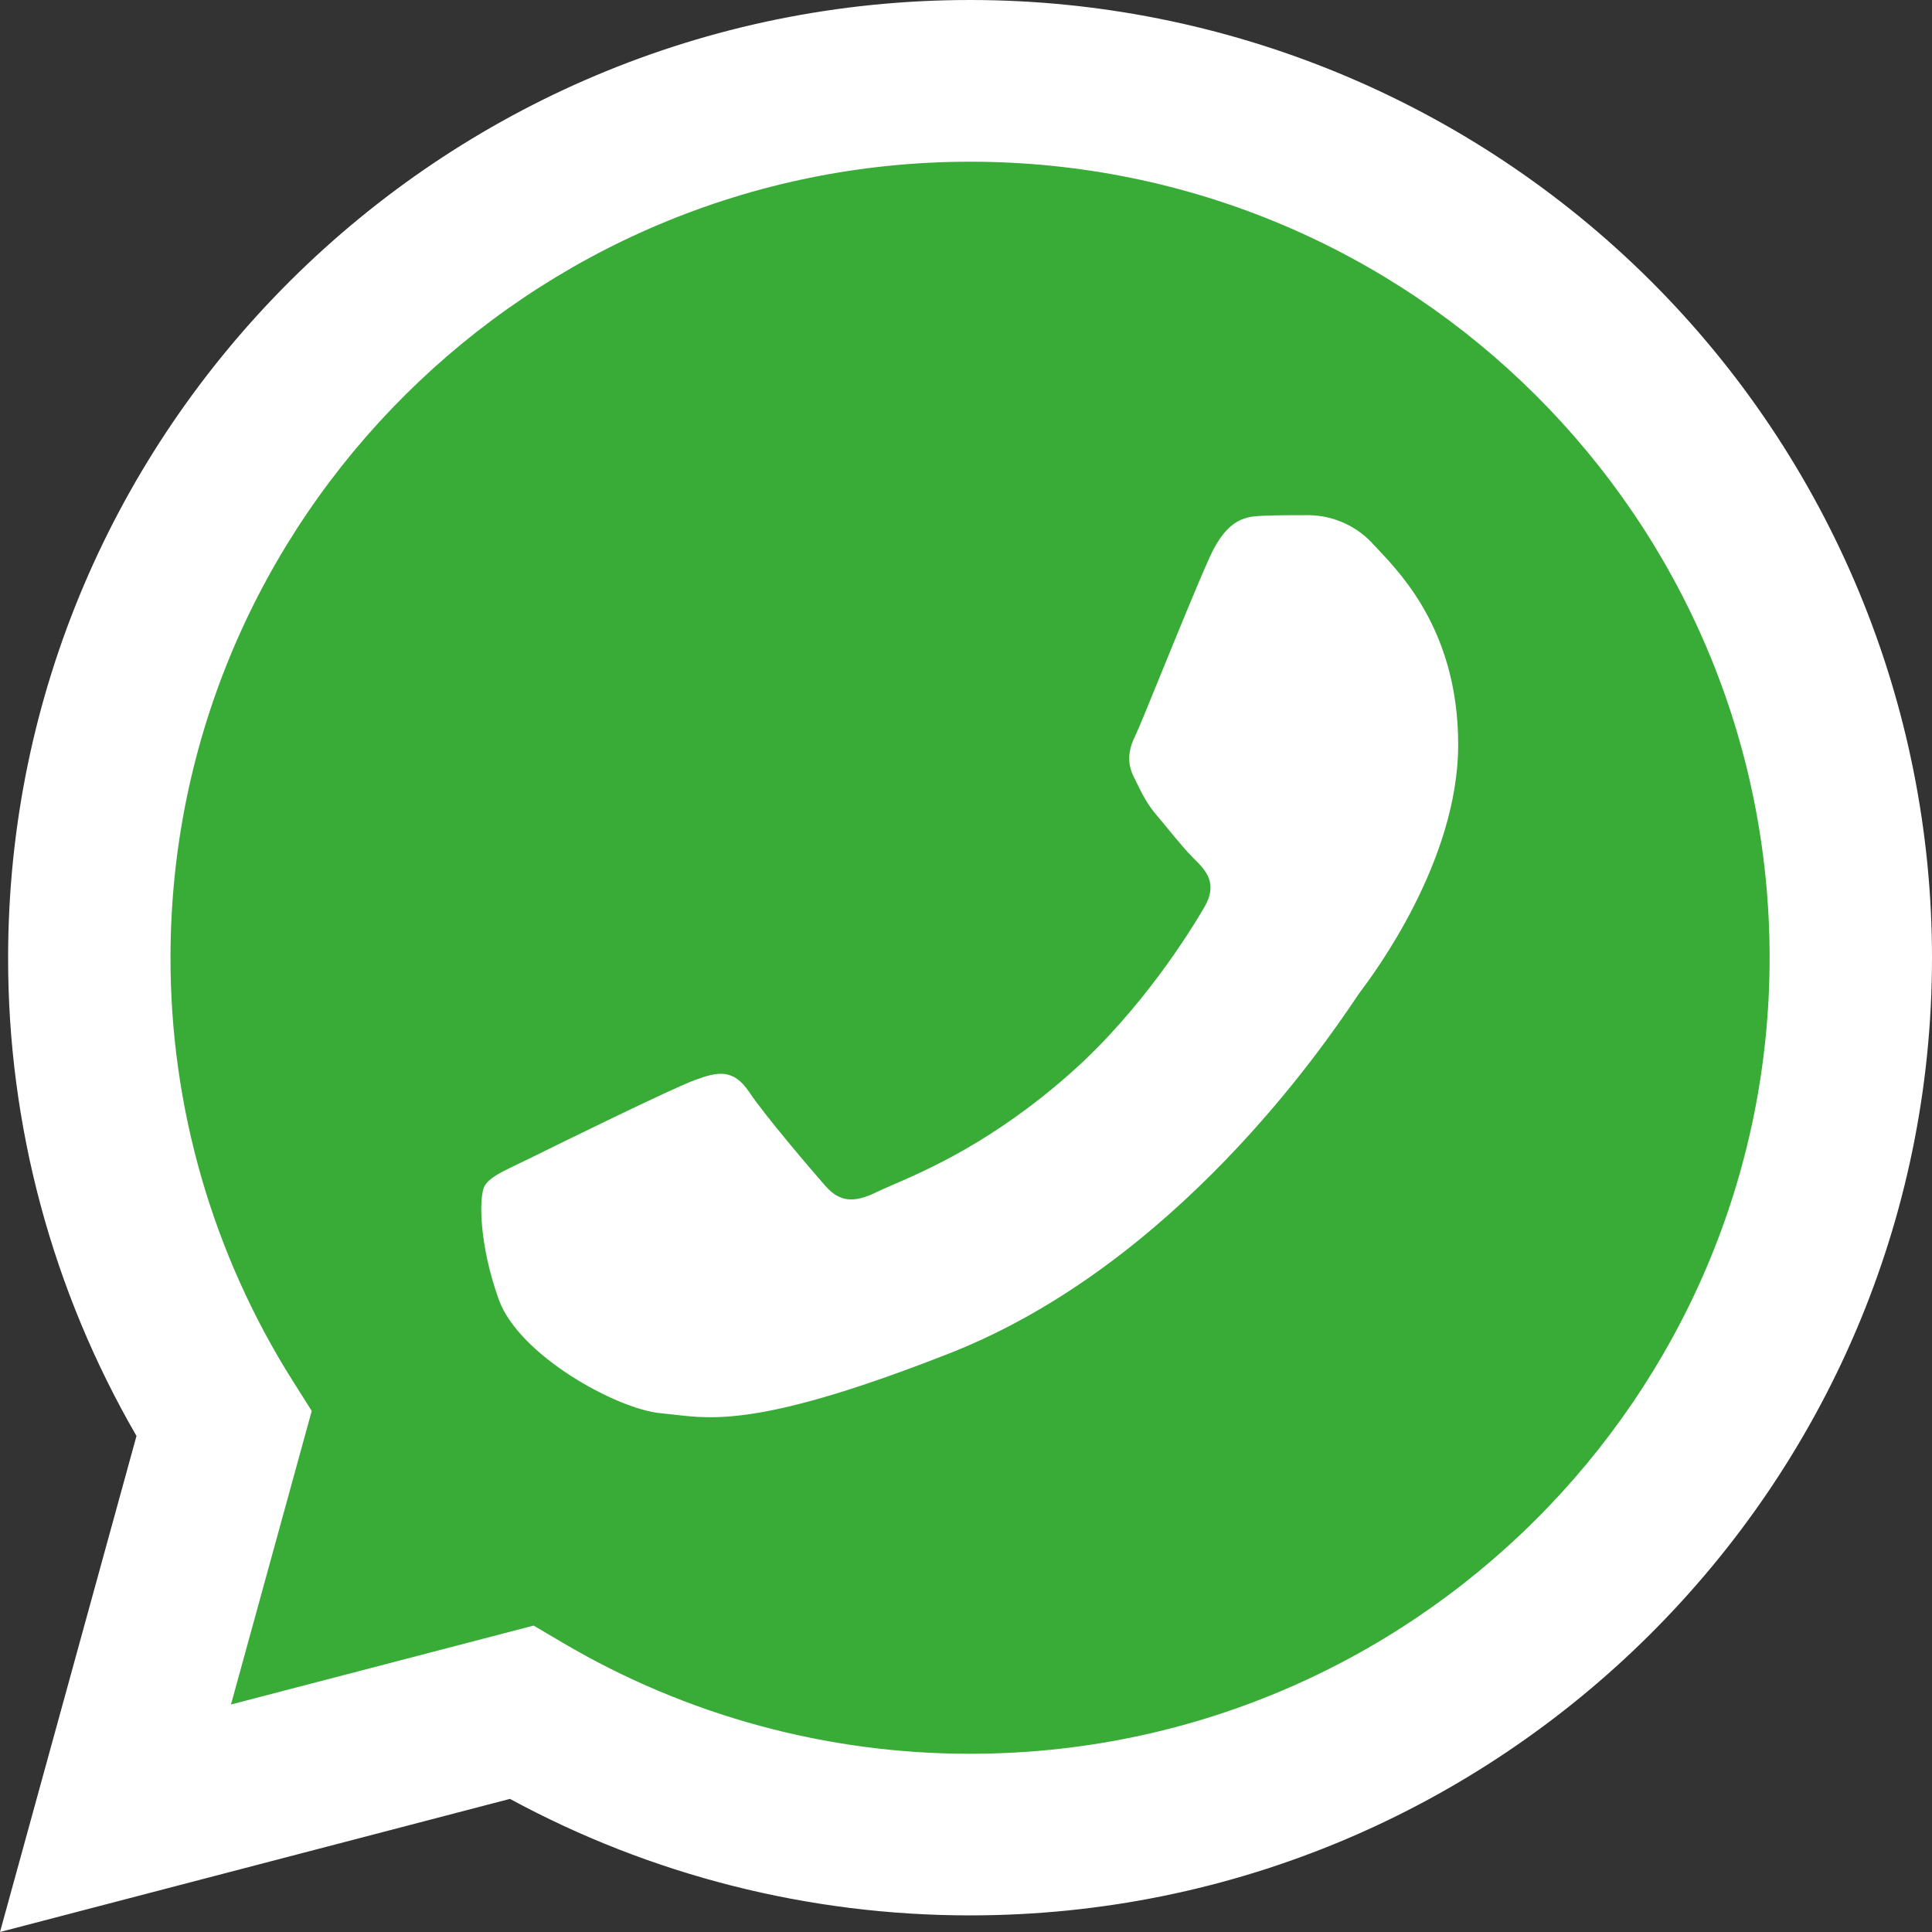 <?xml version="1.0" encoding="UTF-8"?> <svg xmlns="http://www.w3.org/2000/svg" width="20" height="20" viewBox="0 0 20 20" fill="none"><rect x="0" y="0" width="20" height="20" fill="#333333" stroke="none"/> <path fill-rule="evenodd" clip-rule="evenodd" d="M10 19C14.971 19 19 14.971 19 10C19 5.029 14.971 1 10 1C5.029 1 1 5.029 1 10C1 11.85 1.558 13.57 2.516 15H2V18H5V17.484C6.43 18.442 8.15 19 10 19Z" fill="#38AC36"></path> <path fill-rule="evenodd" clip-rule="evenodd" d="M0 20L1.413 14.865C0.54 13.358 0.081 11.649 0.084 9.91C0.086 4.446 4.553 0 10.042 0C12.684 1.23914e-05 15.217 1.045 17.085 2.905C18.952 4.765 20.001 7.288 20 9.918C19.998 15.382 15.53 19.828 10.042 19.828H10.038C8.375 19.828 6.739 19.414 5.279 18.622L0 20ZM5.524 16.828L5.826 17.006C7.101 17.758 8.556 18.155 10.039 18.155H10.042C14.604 18.155 18.317 14.459 18.319 9.917C18.32 5.366 14.616 1.676 10.045 1.674C5.48 1.674 1.767 5.369 1.765 9.911C1.763 11.461 2.201 12.981 3.03 14.294L3.227 14.606L2.391 17.645L5.524 16.828ZM13.083 5.339C12.906 5.346 12.71 5.355 12.523 5.767C12.396 6.049 12.182 6.575 12.011 6.994C11.885 7.303 11.783 7.554 11.757 7.606C11.695 7.73 11.653 7.875 11.736 8.04C11.749 8.065 11.76 8.089 11.771 8.112C11.834 8.238 11.879 8.33 11.985 8.453C12.026 8.501 12.069 8.553 12.111 8.605C12.197 8.709 12.283 8.813 12.358 8.887C12.483 9.01 12.612 9.144 12.467 9.392C12.322 9.64 11.823 10.451 11.083 11.108C10.287 11.814 9.596 12.112 9.246 12.264C9.178 12.293 9.123 12.317 9.082 12.337C8.833 12.461 8.688 12.44 8.543 12.275C8.398 12.11 7.921 11.552 7.755 11.304C7.589 11.056 7.423 11.097 7.195 11.18C6.967 11.262 5.744 11.862 5.495 11.986C5.446 12.01 5.4 12.032 5.358 12.052C5.185 12.135 5.068 12.191 5.018 12.275C4.956 12.378 4.956 12.874 5.163 13.452C5.371 14.031 6.386 14.589 6.843 14.63C6.887 14.634 6.93 14.639 6.975 14.644C7.397 14.694 7.929 14.756 9.828 14.01C12.168 13.092 13.71 10.815 14.026 10.348C14.052 10.31 14.069 10.284 14.079 10.271L14.082 10.267C14.216 10.088 15.095 8.919 15.095 7.709C15.095 6.569 14.532 5.971 14.273 5.695C14.255 5.677 14.238 5.659 14.224 5.643C14.056 5.452 13.815 5.34 13.56 5.333L13.533 5.333C13.376 5.333 13.22 5.333 13.083 5.339Z" fill="white"></path> </svg> 